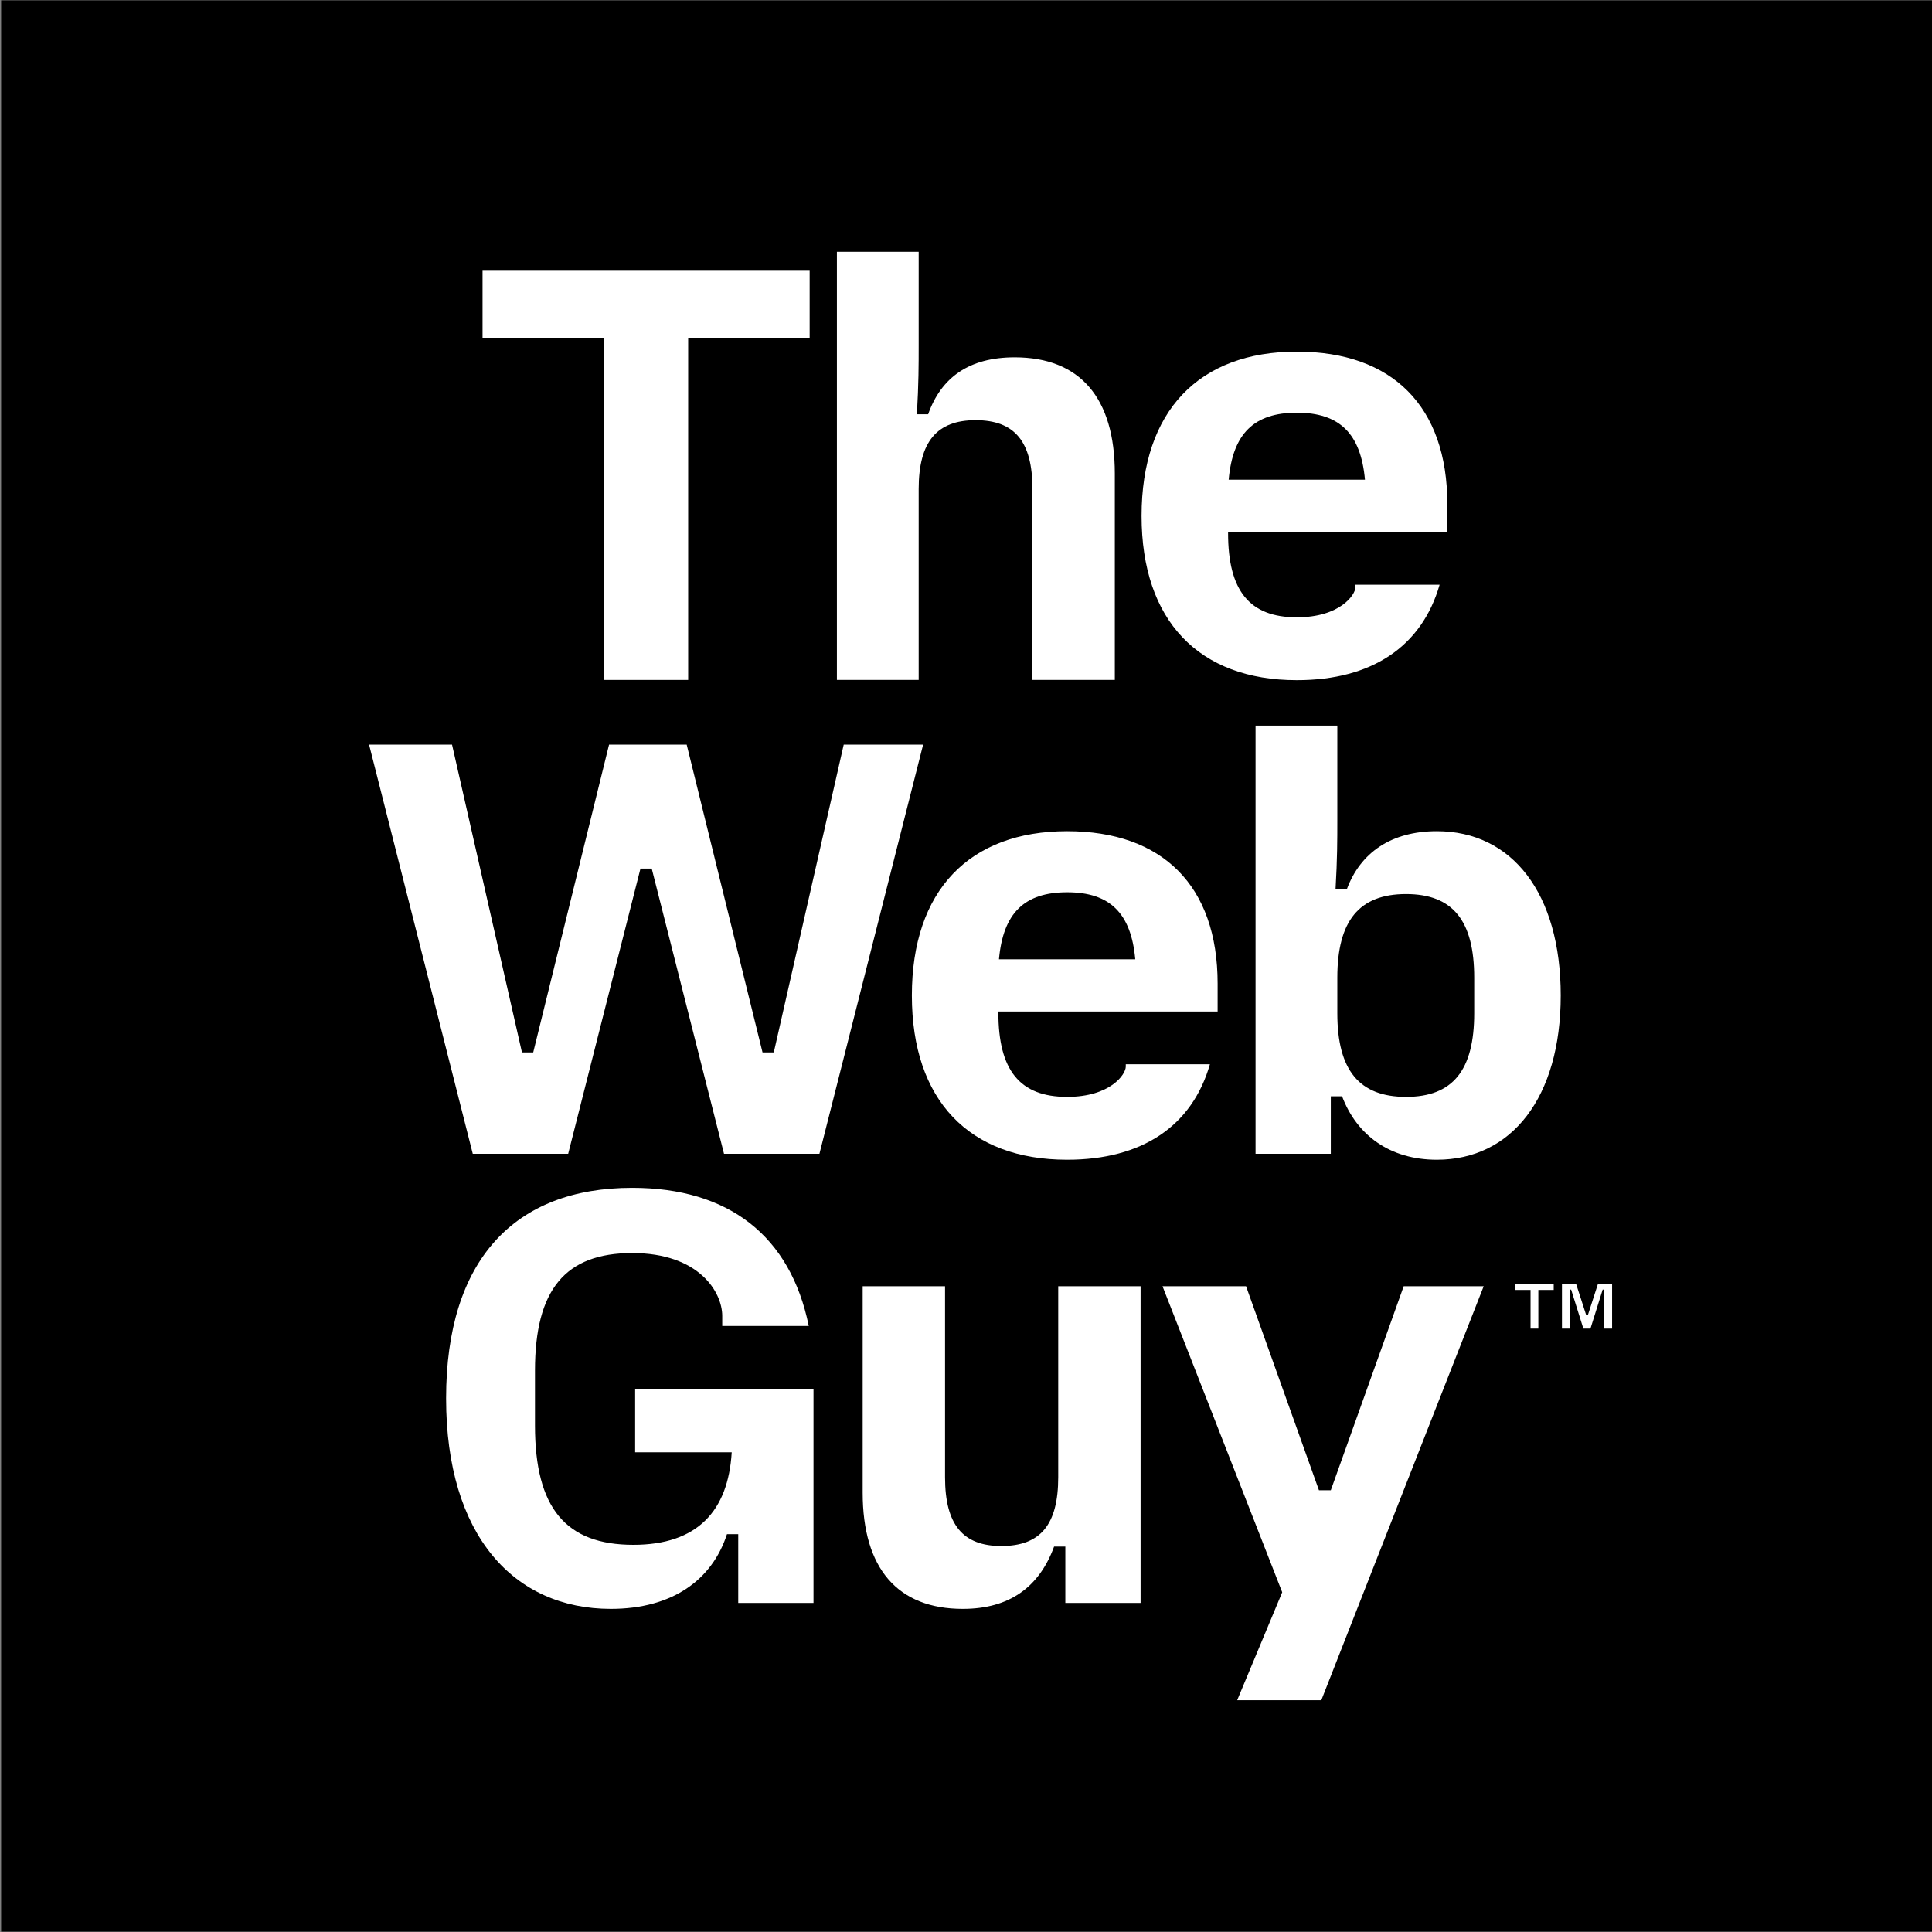 <?xml version="1.0" encoding="UTF-8" standalone="no"?> <svg xmlns="http://www.w3.org/2000/svg" xmlns:xlink="http://www.w3.org/1999/xlink" xmlns:serif="http://www.serif.com/" width="100%" height="100%" viewBox="0 0 1099 1099" version="1.1" xml:space="preserve" style="fill-rule:evenodd;clip-rule:evenodd;stroke-linejoin:round;stroke-miterlimit:2;"><rect x="0" y="0" width="1099" height="1099" fill="#808080" stroke="none"/> <g transform="matrix(1,0,0,1,-7243.97,-120.281)"> <g transform="matrix(1,0,0,1,131.472,1.7053e-13)"> <g transform="matrix(0.723,0,0,0.723,5825.85,-257.204)"> <rect x="1780.49" y="522.369" width="1519.51" height="1519.51"></rect> </g> <g transform="matrix(0.639,0,0,0.705,5977.46,-252.055)"> <g transform="matrix(1,0,0,1,-3.958,0)"> <g transform="matrix(1.055,0,0,0.957,1634.46,-75.051)"> <path d="M1232.42,1203.75C1295.92,1203.75 1337.92,1175.25 1352.92,1123.25L1281.92,1123.25L1281.92,1125.25C1281.92,1131.75 1268.92,1150.75 1232.42,1150.75C1192.42,1150.75 1174.42,1128.25 1174.42,1079.75L1174.42,1078.75L1359.42,1078.75L1359.42,1055.25C1359.42,972.748 1312.92,926.748 1232.42,926.748C1149.92,926.748 1101.42,976.748 1101.42,1065.25C1101.42,1153.75 1149.92,1203.75 1232.42,1203.75ZM1174.92,1034.75C1178.42,995.748 1196.42,978.248 1232.42,978.248C1268.42,978.248 1286.42,995.748 1289.92,1034.75L1174.92,1034.75Z" style="fill:white;fill-rule:nonzero;"></path> </g> <g transform="matrix(1.055,0,0,0.957,1432.35,328.3)"> <path d="M839.416,782.081L910.416,782.081L910.416,493.581L1012.92,493.581L1012.92,437.081L736.916,437.081L736.916,493.581L839.416,493.581L839.416,782.081Z" style="fill:white;fill-rule:nonzero;"></path> </g> <g transform="matrix(1.055,0,0,0.957,1432.35,328.3)"> <path d="M1035.92,782.081L1104.92,782.081L1104.92,621.081C1104.92,581.081 1120.42,563.081 1152.92,563.081C1185.92,563.081 1200.92,581.081 1200.92,621.081L1200.92,782.081L1270.42,782.081L1270.42,608.081C1270.42,544.081 1240.92,510.081 1185.92,510.081C1147.42,510.081 1123.92,527.081 1112.92,558.081L1103.42,558.081C1104.92,532.081 1104.92,516.081 1104.92,500.581L1104.92,421.081L1035.92,421.081L1035.92,782.081Z" style="fill:white;fill-rule:nonzero;"></path> </g> </g> <g> <g transform="matrix(1.055,0,0,0.957,1426.02,311.899)"> <path d="M1232.42,1203.75C1295.92,1203.75 1337.92,1175.25 1352.92,1123.25L1281.92,1123.25L1281.92,1125.25C1281.92,1131.75 1268.92,1150.75 1232.42,1150.75C1192.42,1150.75 1174.42,1128.25 1174.42,1079.75L1174.42,1078.75L1359.42,1078.75L1359.42,1055.25C1359.42,972.748 1312.92,926.748 1232.42,926.748C1149.92,926.748 1101.42,976.748 1101.42,1065.25C1101.42,1153.75 1149.92,1203.75 1232.42,1203.75ZM1174.92,1034.75C1178.42,995.748 1196.42,978.248 1232.42,978.248C1268.42,978.248 1286.42,995.748 1289.92,1034.75L1174.92,1034.75Z" style="fill:white;fill-rule:nonzero;"></path> </g> <g transform="matrix(1.055,0,0,0.957,1426.02,311.899)"> <path d="M730.916,1198.75L811.416,1198.75L872.416,958.248L881.916,958.248L942.916,1198.75L1023.42,1198.75L1110.92,853.748L1043.92,853.748L984.916,1113.25L975.416,1113.25L911.416,853.748L845.916,853.748L781.916,1113.25L772.416,1113.25L713.416,853.748L643.416,853.748L730.916,1198.75Z" style="fill:white;fill-rule:nonzero;"></path> </g> <g transform="matrix(1.055,0,0,0.957,1426.02,311.899)"> <path d="M1544.42,1203.75C1607.42,1203.75 1648.92,1151.25 1648.92,1065.25C1648.92,979.248 1607.92,926.748 1544.42,926.748C1505.92,926.748 1479.92,944.748 1468.42,975.748L1458.92,975.748C1460.42,949.748 1460.42,933.748 1460.42,918.248L1460.42,837.748L1391.42,837.748L1391.42,1198.75L1454.92,1198.75L1454.92,1150.25L1464.42,1150.25C1476.92,1183.25 1504.92,1203.75 1544.42,1203.75ZM1460.42,1080.25L1460.42,1050.25C1460.42,1002.25 1478.92,979.748 1518.42,979.748C1557.92,979.748 1575.92,1002.25 1575.92,1050.25L1575.92,1080.25C1575.92,1128.25 1557.92,1150.75 1518.42,1150.75C1478.92,1150.75 1460.42,1128.25 1460.42,1080.25Z" style="fill:white;fill-rule:nonzero;"></path> </g> </g> <g transform="matrix(1.055,0,0,0.957,1411.51,328.3)"> <g transform="matrix(1,0,0,1,0,-34.292)"> <path d="M861.166,1599.58C913.166,1599.58 946.666,1575.08 959.166,1536.58L968.666,1536.58L968.666,1594.58L1032.17,1594.58L1032.17,1414.58L881.666,1414.58L881.666,1467.58L963.166,1467.58C960.166,1517.08 934.166,1545.58 880.166,1545.58C823.166,1545.58 797.166,1514.58 797.166,1445.08L797.166,1398.58C797.166,1330.58 822.666,1299.58 879.166,1299.58C935.666,1299.58 955.166,1332.58 955.166,1352.58L955.166,1361.08L1028.17,1361.08C1012.67,1285.08 960.666,1244.58 879.166,1244.58C779.666,1244.58 722.166,1305.58 722.166,1422.08C722.166,1538.08 779.666,1599.58 861.166,1599.58Z" style="fill:white;fill-rule:nonzero;"></path> </g> <g transform="matrix(1,0,0,1,0,-34.292)"> <path d="M1158.17,1599.58C1197.67,1599.58 1222.67,1581.08 1235.17,1547.08L1244.67,1547.08L1244.67,1594.58L1308.17,1594.58L1308.17,1327.58L1238.67,1327.58L1238.67,1488.58C1238.67,1528.58 1223.67,1546.58 1190.67,1546.58C1158.17,1546.58 1143.17,1528.58 1143.17,1488.58L1143.17,1327.58L1073.67,1327.58L1073.67,1501.58C1073.67,1565.58 1103.17,1599.58 1158.17,1599.58Z" style="fill:white;fill-rule:nonzero;"></path> </g> <g transform="matrix(1,0,0,1,0,-34.292)"> <path d="M1389.67,1676.58L1460.67,1676.58L1597.67,1327.58L1530.17,1327.58L1468.67,1499.58L1458.67,1499.58L1397.17,1327.58L1326.67,1327.58L1427.67,1585.58L1389.67,1676.58Z" style="fill:white;fill-rule:nonzero;"></path> </g> </g> <g transform="matrix(0.866,0,0,0.785,-214.193,627.787)"> <path d="M3871.78,1238.65L3879.79,1238.65L3879.79,1198.96L3895.58,1198.96L3895.58,1192.5L3856,1192.5L3856,1198.96L3871.78,1198.96L3871.78,1238.65ZM3904.07,1238.65L3911.96,1238.65L3911.96,1198.6L3913.51,1198.6L3926.07,1238.65L3933.36,1238.65L3945.91,1198.6L3947.47,1198.6L3947.47,1238.65L3955.6,1238.65L3955.6,1192.5L3941.13,1192.5L3930.61,1225.02L3929.05,1225.02L3918.53,1192.5L3904.07,1192.5L3904.07,1238.65Z" style="fill:white;fill-rule:nonzero;"></path> </g> </g> </g> </g> </svg> 